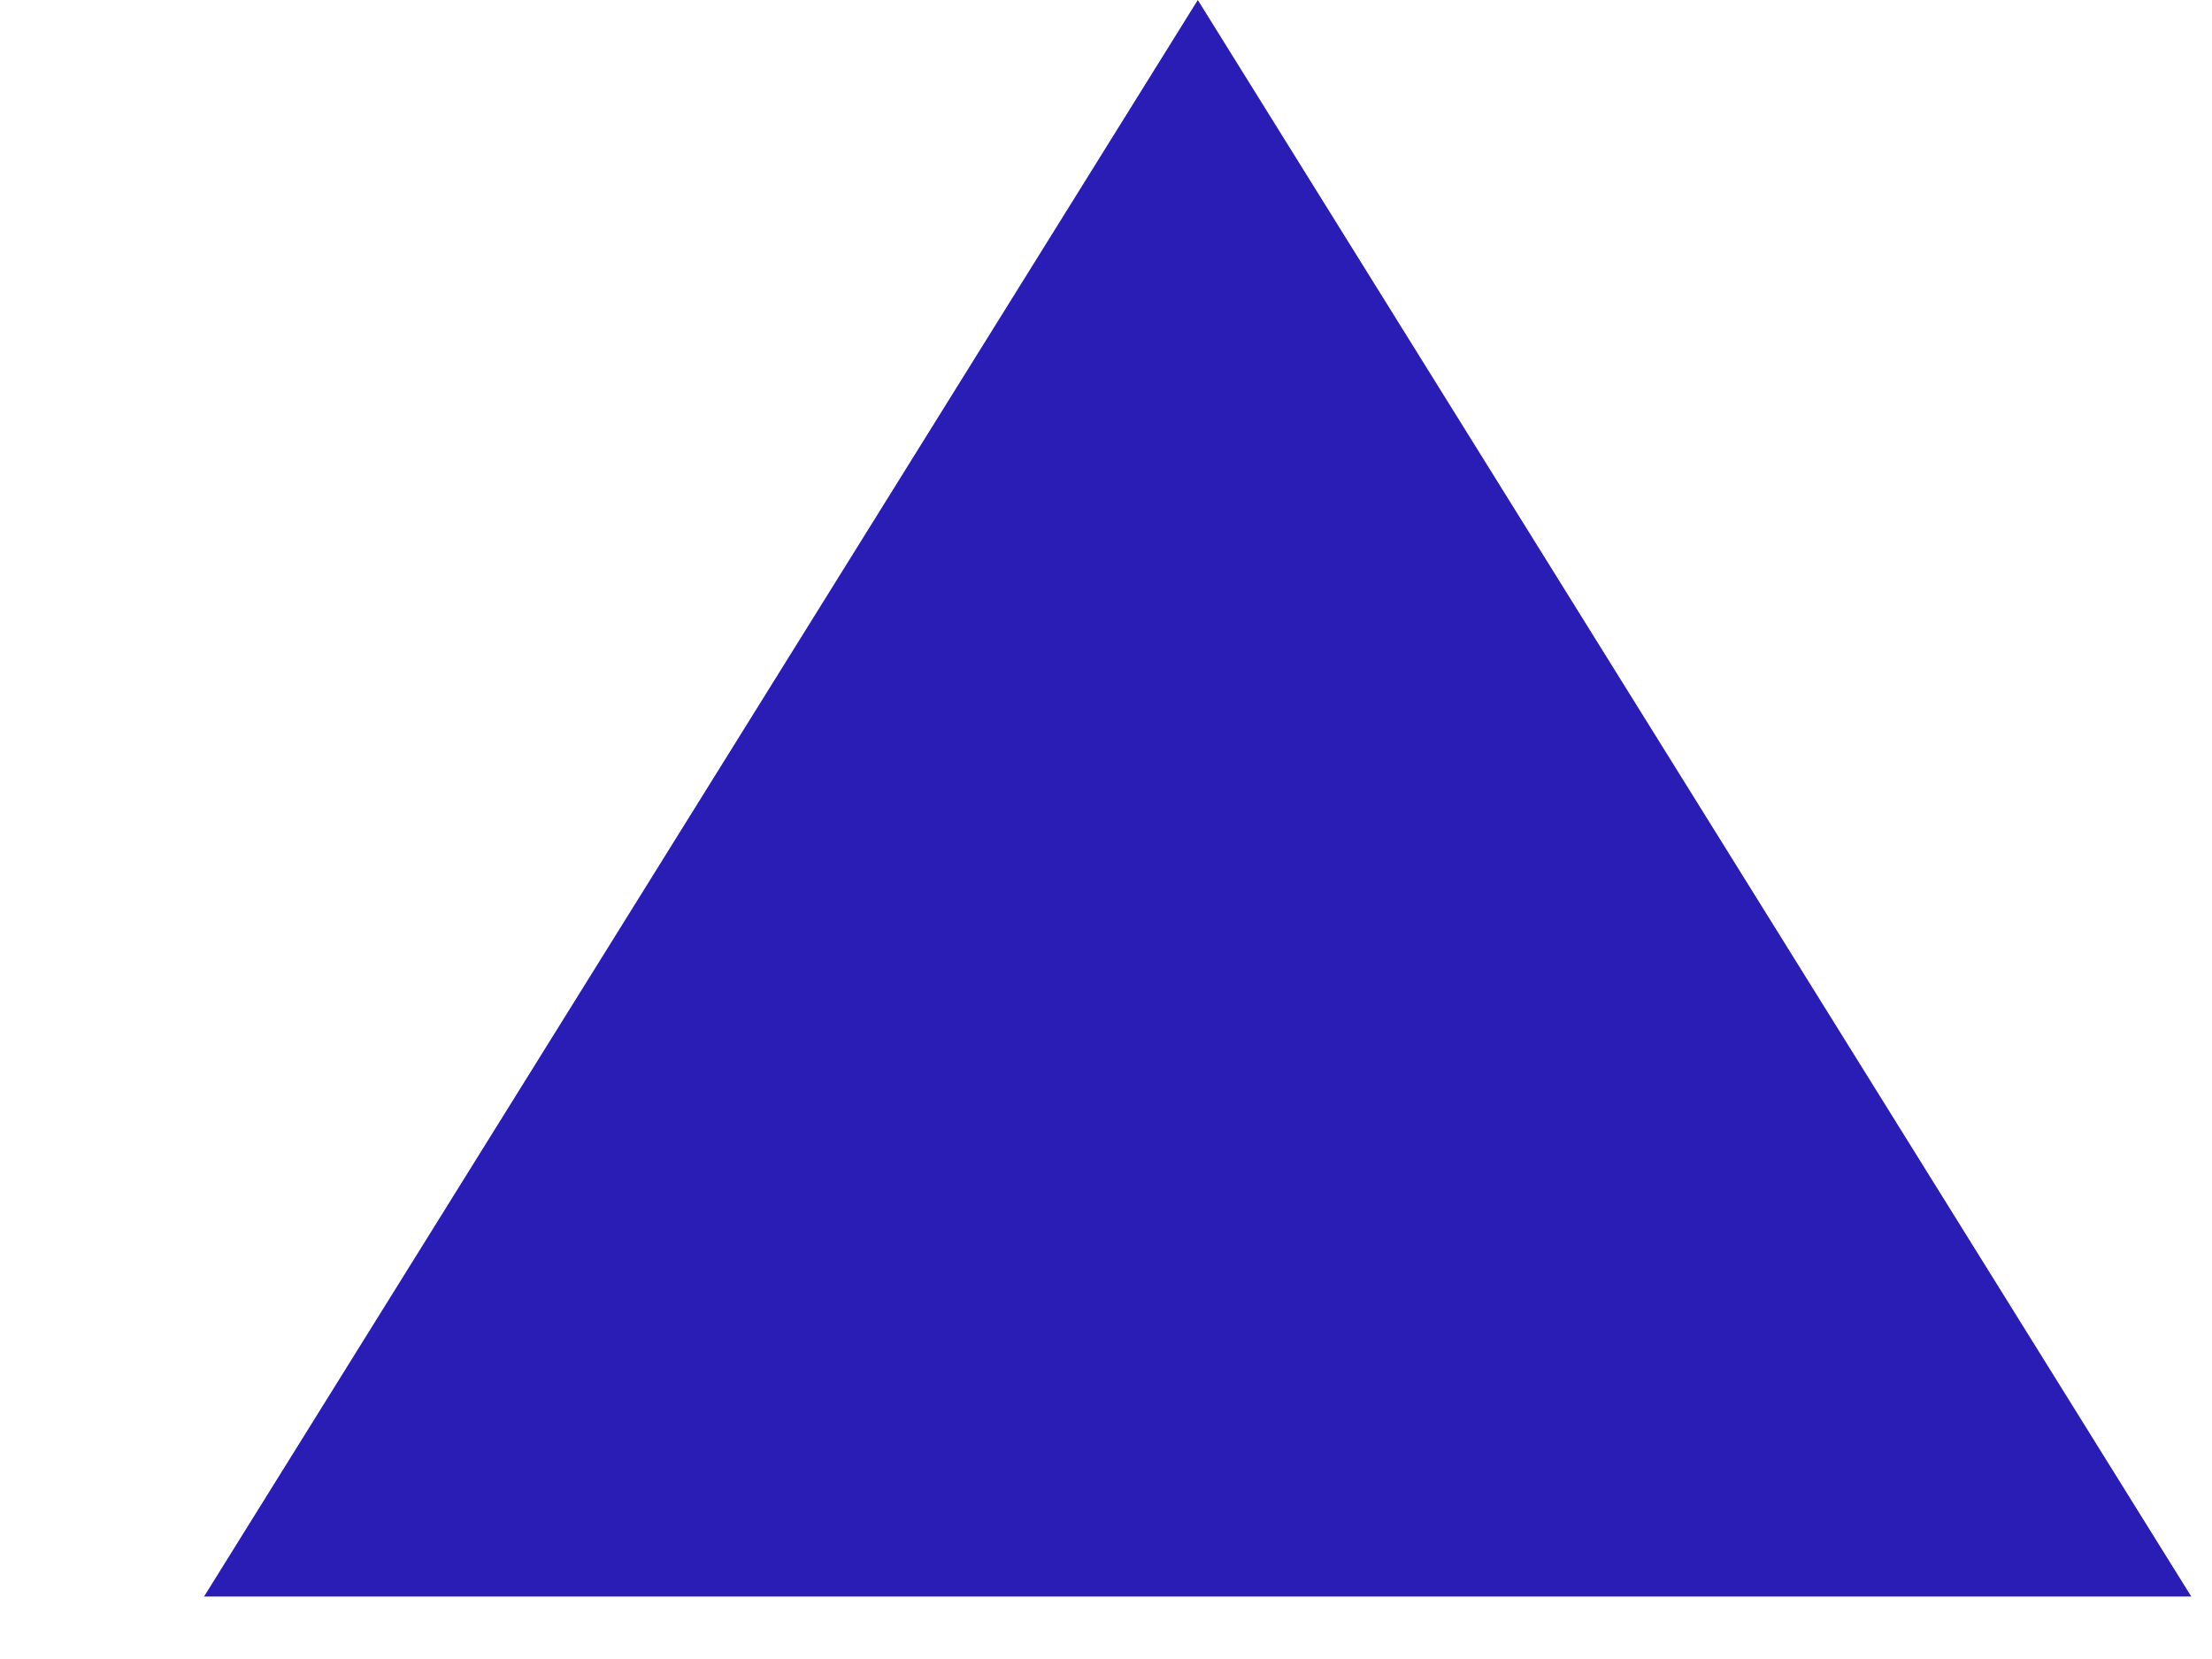 <svg width="8" height="6" viewBox="0 0 8 6" fill="none" xmlns="http://www.w3.org/2000/svg">
<path id="Polygon 2" d="M4.332 6.28309e-07L7.925 5.774L0.738 5.774L4.332 6.28309e-07Z" fill="#291DB6"/>
</svg>
